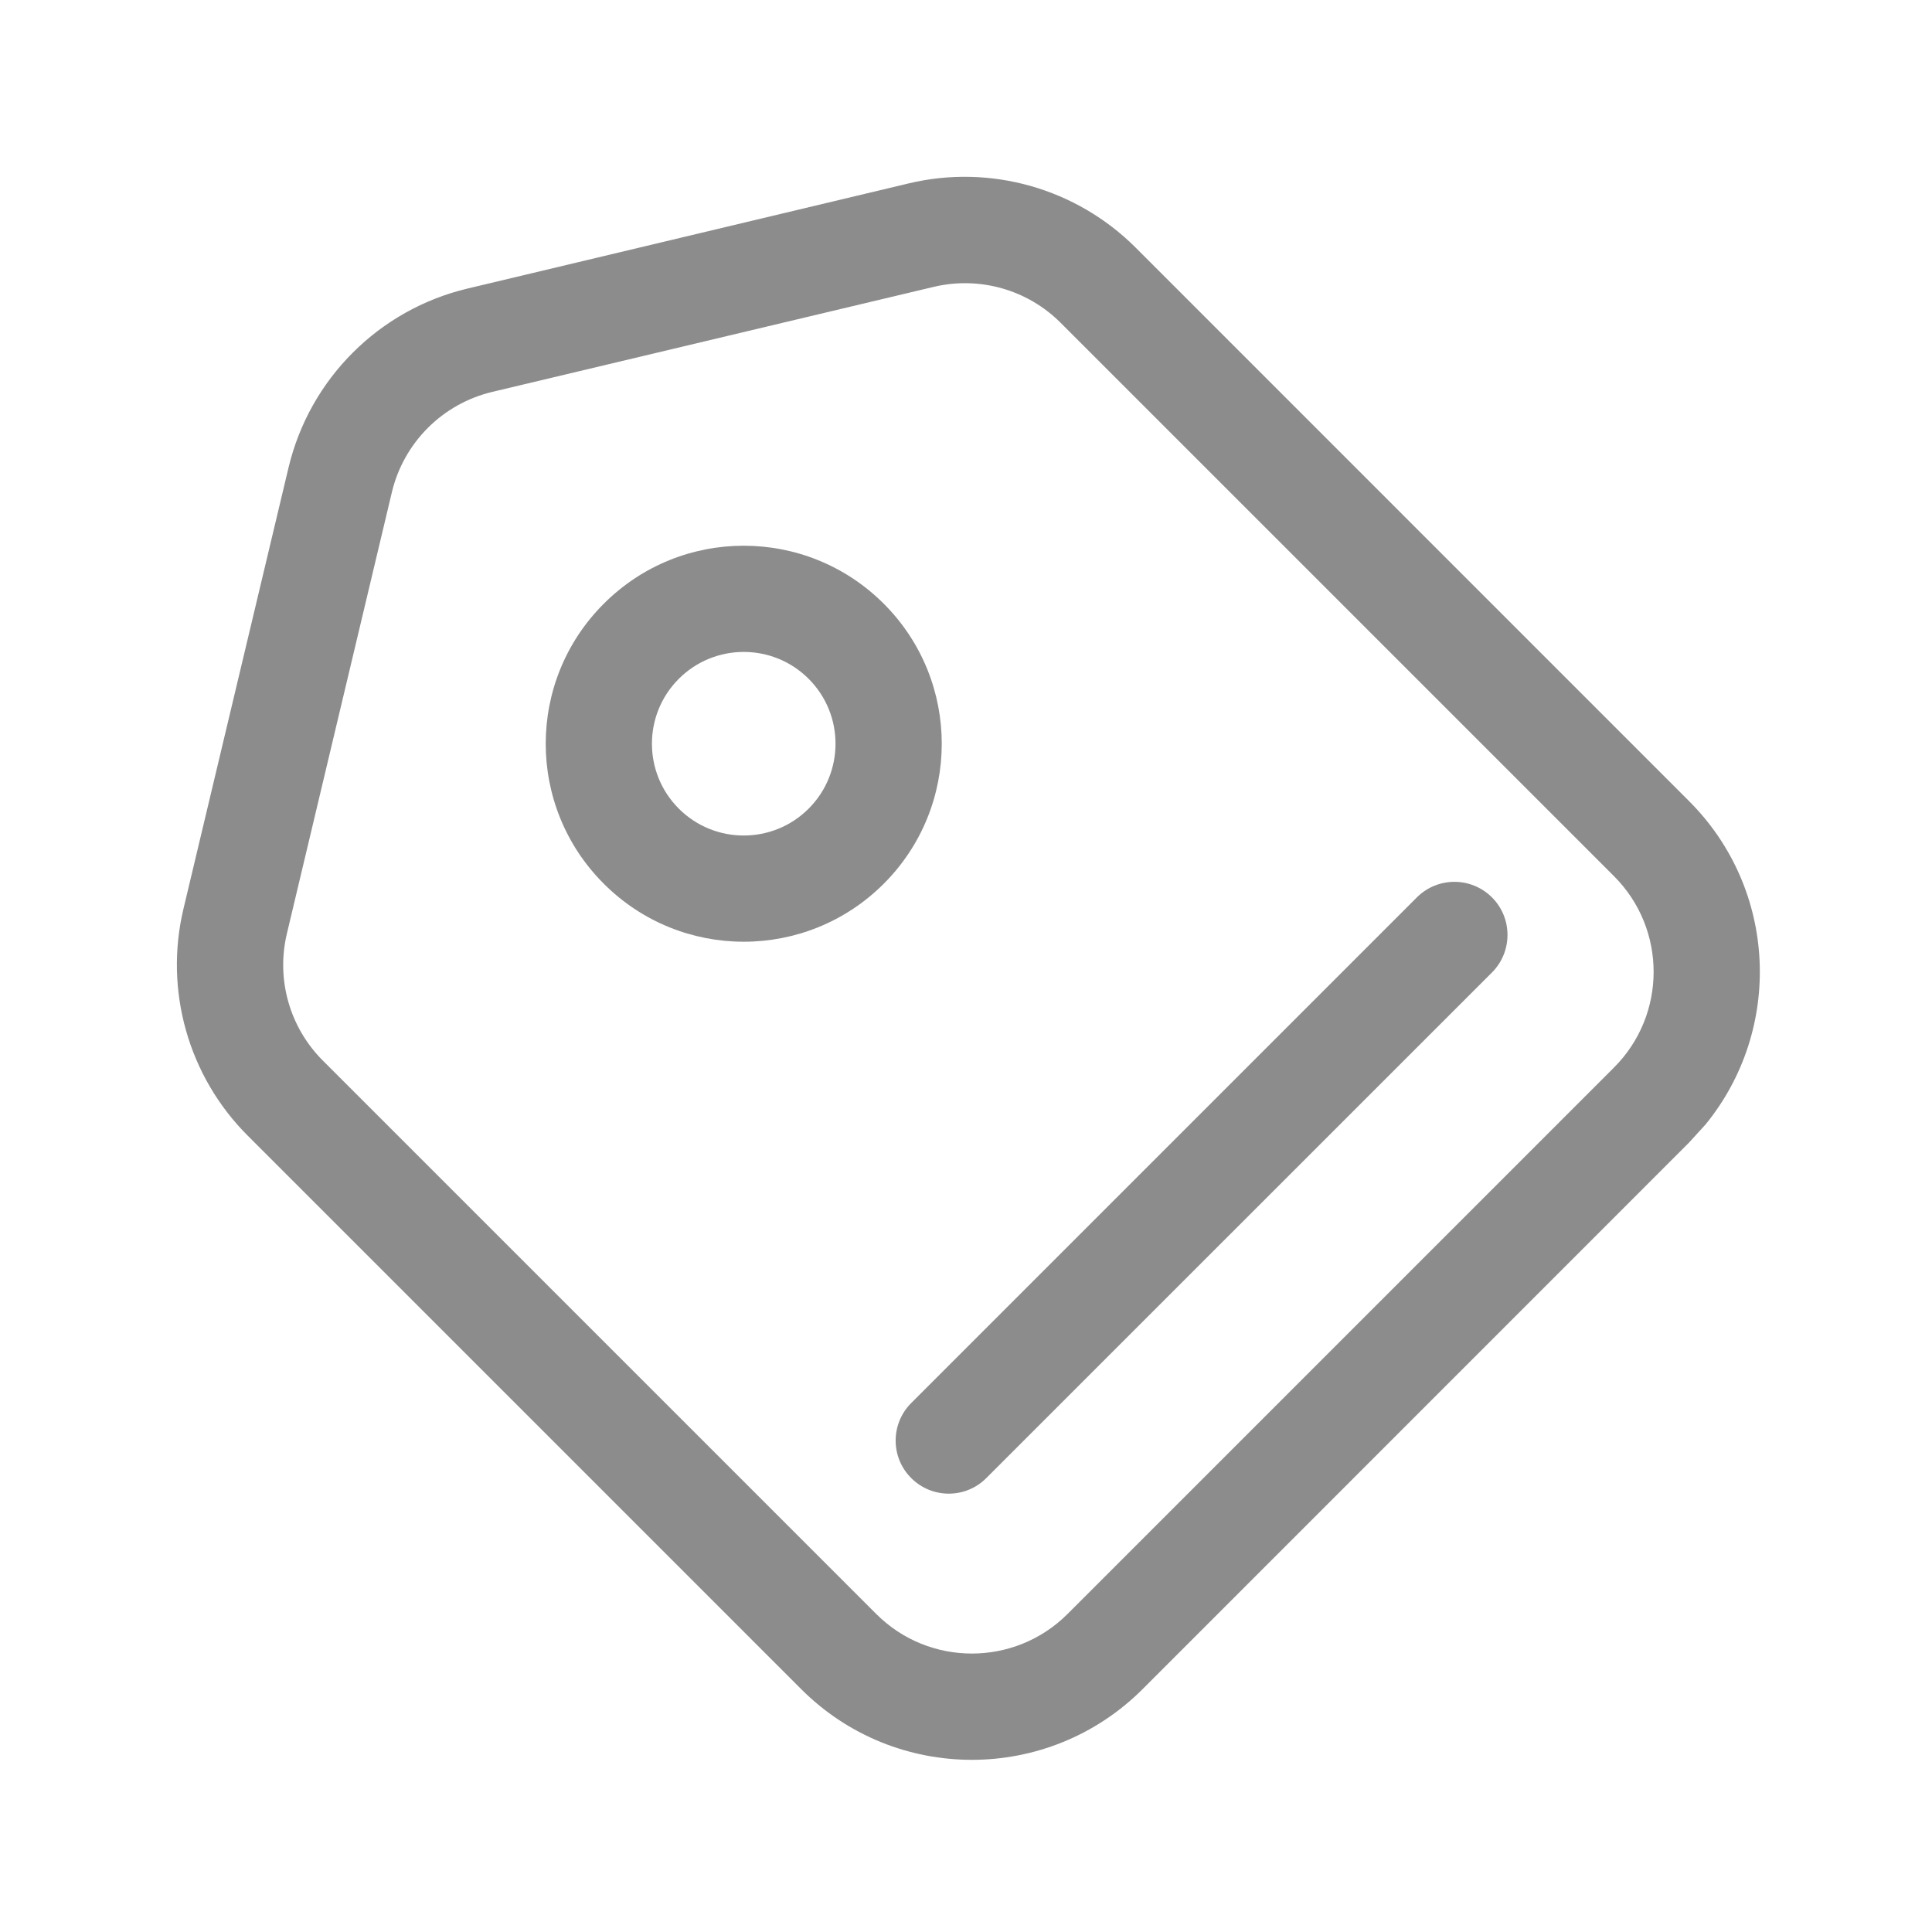 <svg xmlns="http://www.w3.org/2000/svg" width="20" height="20" viewBox="0 0 20 20" fill="none">
  <path d="M8.371 7.027C8 6.656 7.398 6.656 7.027 7.027C6.656 7.398 6.656 8 7.027 8.371C7.398 8.742 8 8.742 8.371 8.371C8.742 8 8.742 7.398 8.371 7.027ZM9.149 6.25C9.949 7.05 9.949 8.348 9.149 9.148C8.348 9.949 7.05 9.949 6.25 9.148C5.449 8.348 5.449 7.05 6.25 6.25C7.05 5.449 8.348 5.449 9.149 6.25Z" fill="#8C8C8C"/>
  <path d="M14.667 9.29C14.882 9.075 15.23 9.075 15.445 9.29C15.659 9.504 15.659 9.852 15.445 10.067L10.21 15.301C9.996 15.516 9.648 15.516 9.433 15.301C9.218 15.087 9.218 14.739 9.433 14.524L14.667 9.29Z" fill="#8C8C8C"/>
  <path fill-rule="evenodd" clip-rule="evenodd" d="M17.485 11.828L11.829 17.485C10.852 18.462 9.269 18.462 8.293 17.485L2.564 11.756C1.95 11.142 1.698 10.253 1.899 9.409L2.987 4.84C3.206 3.922 3.923 3.205 4.84 2.987L9.409 1.898C10.254 1.697 11.142 1.95 11.756 2.563L17.485 8.293C18.401 9.208 18.458 10.656 17.657 11.639L17.485 11.828ZM16.708 11.051L11.051 16.708C10.504 17.254 9.617 17.254 9.071 16.708L3.341 10.978C2.997 10.634 2.857 10.136 2.97 9.664L4.057 5.094C4.18 4.581 4.581 4.18 5.095 4.057L9.664 2.97C10.137 2.857 10.635 2.997 10.979 3.341L16.708 9.07C17.255 9.617 17.255 10.504 16.708 11.051Z" fill="#8C8C8C"/>
</svg>
